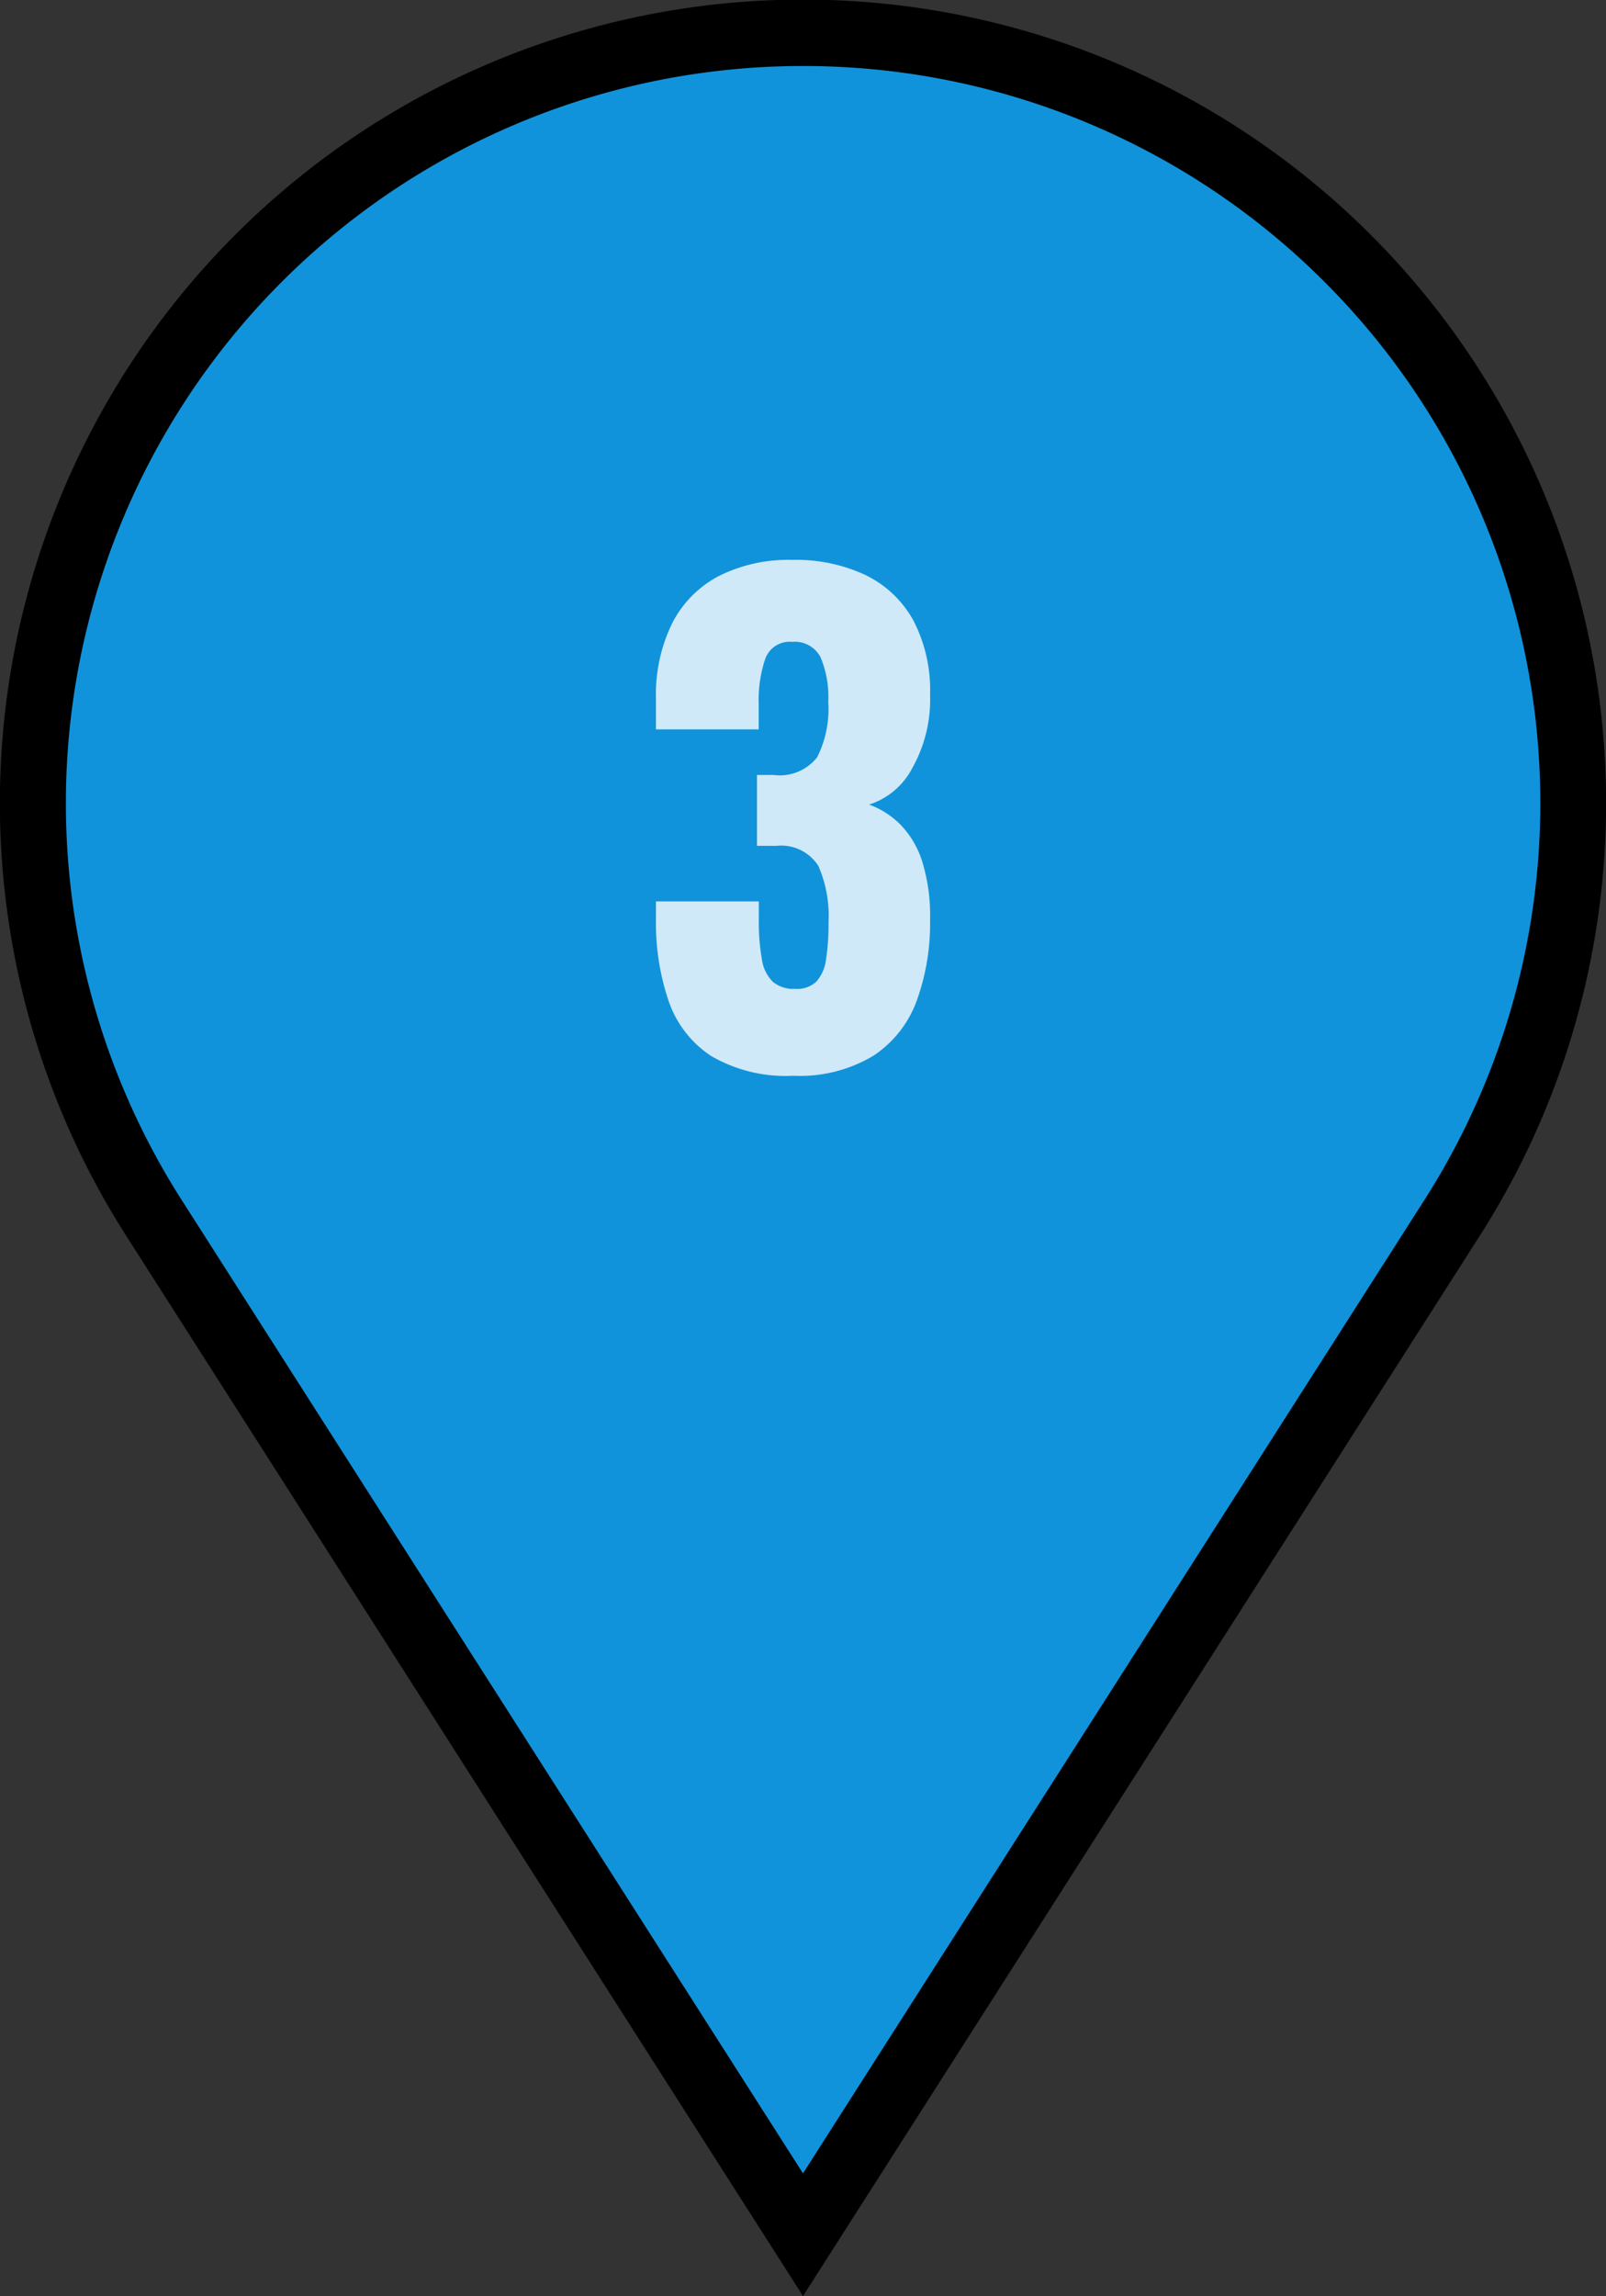 <svg xmlns="http://www.w3.org/2000/svg" width="73.002" height="104.308" viewBox="0 0 73.002 104.308">
  <rect x="0" y="0" width="73.002" height="104.308" fill="#333333" stroke="none"/>
  <g id="pin" transform="translate(-935.499 -2923.025)">
    <path id="パス_12090" data-name="パス 12090" d="M64.5,53.84,35,100.023,5.5,53.84a35,35,0,1,1,58.993,0" transform="translate(937 2924.524)" fill="#1193db"/>
    <path id="パス_12090_-_アウトライン" data-name="パス 12090 - アウトライン" d="M35,102.809,4.239,54.647a36.506,36.506,0,1,1,61.521,0ZM35,1.5A33.492,33.492,0,0,0,6.768,53.033L35,97.236l28.233-44.2A33.485,33.485,0,0,0,35,1.5Z" transform="translate(937 2924.524)"/>
    <path id="パス_13105" data-name="パス 13105" d="M.112.42a6.73,6.73,0,0,1-3.738-.9A4.868,4.868,0,0,1-5.558-2.982a11.024,11.024,0,0,1-.574-3.71V-7.5h4.676v.812a9.6,9.6,0,0,0,.14,1.82,1.791,1.791,0,0,0,.5,1.022A1.469,1.469,0,0,0,.2-3.528a1.279,1.279,0,0,0,.966-.336A1.871,1.871,0,0,0,1.6-4.872a10.487,10.487,0,0,0,.112-1.68,5.657,5.657,0,0,0-.462-2.562,2.006,2.006,0,0,0-1.918-.91H-1.54v-3.22h.756A2.16,2.16,0,0,0,1.2-14.056a4.9,4.9,0,0,0,.5-2.52,4.625,4.625,0,0,0-.35-2.016,1.32,1.32,0,0,0-1.3-.7,1.173,1.173,0,0,0-1.218.784,5.825,5.825,0,0,0-.294,2.016v1.176H-6.132v-1.372a7.369,7.369,0,0,1,.742-3.458,4.965,4.965,0,0,1,2.128-2.142,7.05,7.05,0,0,1,3.318-.728,7.442,7.442,0,0,1,3.36.7,4.94,4.94,0,0,1,2.156,2.058,6.86,6.86,0,0,1,.756,3.374,6.341,6.341,0,0,1-.812,3.332A3.364,3.364,0,0,1,3.556-11.9,3.871,3.871,0,0,1,4.97-11a4.216,4.216,0,0,1,.994,1.666,8.291,8.291,0,0,1,.364,2.674A10.352,10.352,0,0,1,5.726-3,5.071,5.071,0,0,1,3.752-.49,6.49,6.49,0,0,1,.112.42Z" transform="translate(971.448 2971.476)" fill="#fff" opacity="0.8"/>
  </g>
</svg>
